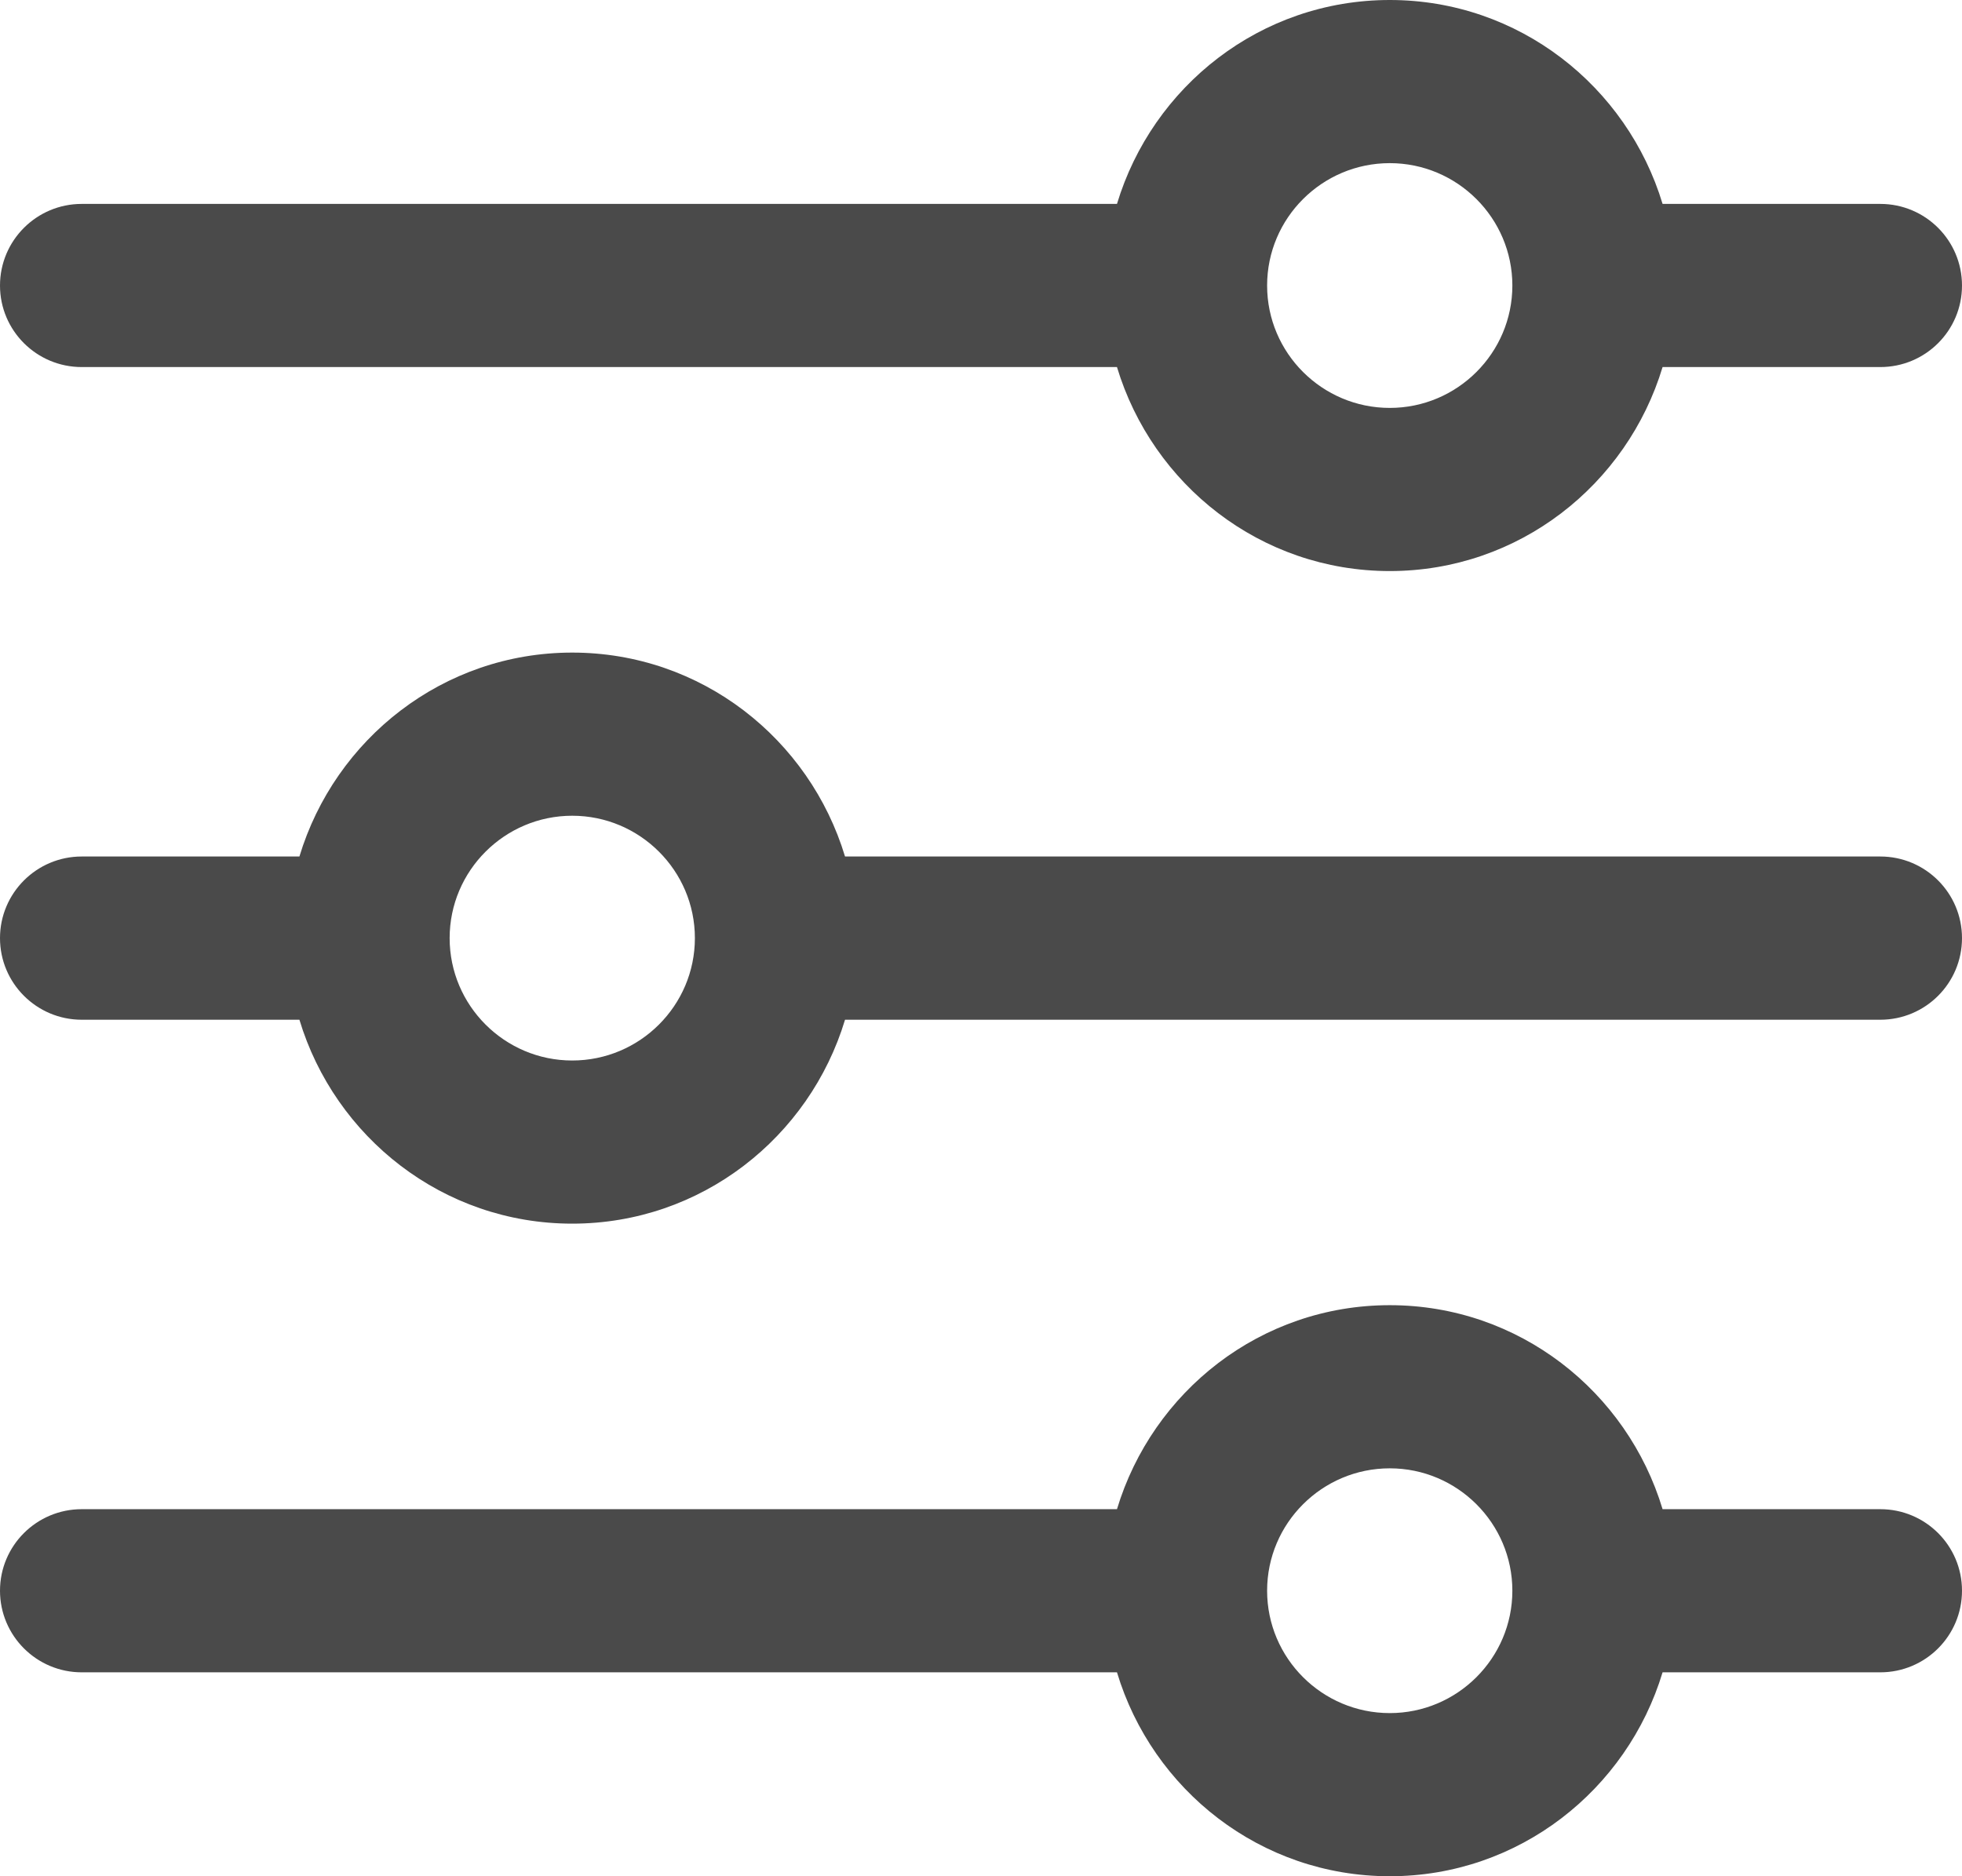 <svg width="23" height="22" viewBox="0 0 23 22" fill="none" xmlns="http://www.w3.org/2000/svg">
<path d="M22.042 17.696H19.49C19.075 16.317 17.806 15.304 16.292 15.304C14.777 15.304 13.51 16.317 13.094 17.696H0.958C0.429 17.696 0 18.124 0 18.652C0 19.18 0.429 19.609 0.958 19.609H13.094C13.509 20.987 14.777 22 16.292 22C17.806 22 19.074 20.987 19.49 19.609H22.042C22.572 19.609 23 19.18 23 18.652C23 18.124 22.572 17.696 22.042 17.696ZM16.292 20.087C15.499 20.087 14.854 19.443 14.854 18.652C14.854 17.861 15.499 17.217 16.292 17.217C17.084 17.217 17.729 17.861 17.729 18.652C17.729 19.443 17.084 20.087 16.292 20.087Z" fill="#4A4A4A"/>
<path d="M22.042 2.391H19.49C19.074 1.013 17.806 0 16.292 0C14.777 0 13.51 1.013 13.094 2.391H0.958C0.429 2.391 0 2.82 0 3.348C0 3.876 0.429 4.304 0.958 4.304H13.094C13.51 5.683 14.777 6.696 16.292 6.696C17.806 6.696 19.074 5.683 19.49 4.304H22.042C22.572 4.304 23 3.876 23 3.348C23 2.82 22.572 2.391 22.042 2.391ZM16.292 4.783C15.499 4.783 14.854 4.139 14.854 3.348C14.854 2.557 15.499 1.913 16.292 1.913C17.084 1.913 17.729 2.557 17.729 3.348C17.729 4.139 17.084 4.783 16.292 4.783Z" fill="#4A4A4A"/>
<path d="M22.042 10.043H9.906C9.49 8.665 8.223 7.652 6.708 7.652C5.194 7.652 3.926 8.665 3.51 10.043H0.958C0.429 10.043 0 10.472 0 11C0 11.528 0.429 11.957 0.958 11.957H3.51C3.926 13.335 5.194 14.348 6.708 14.348C8.222 14.348 9.49 13.335 9.906 11.957H22.042C22.572 11.957 23 11.528 23 11C23 10.472 22.572 10.043 22.042 10.043ZM6.708 12.435C5.916 12.435 5.271 11.791 5.271 11C5.271 10.209 5.916 9.565 6.708 9.565C7.501 9.565 8.146 10.209 8.146 11C8.146 11.791 7.501 12.435 6.708 12.435Z" fill="#4A4A4A"/>
</svg>
